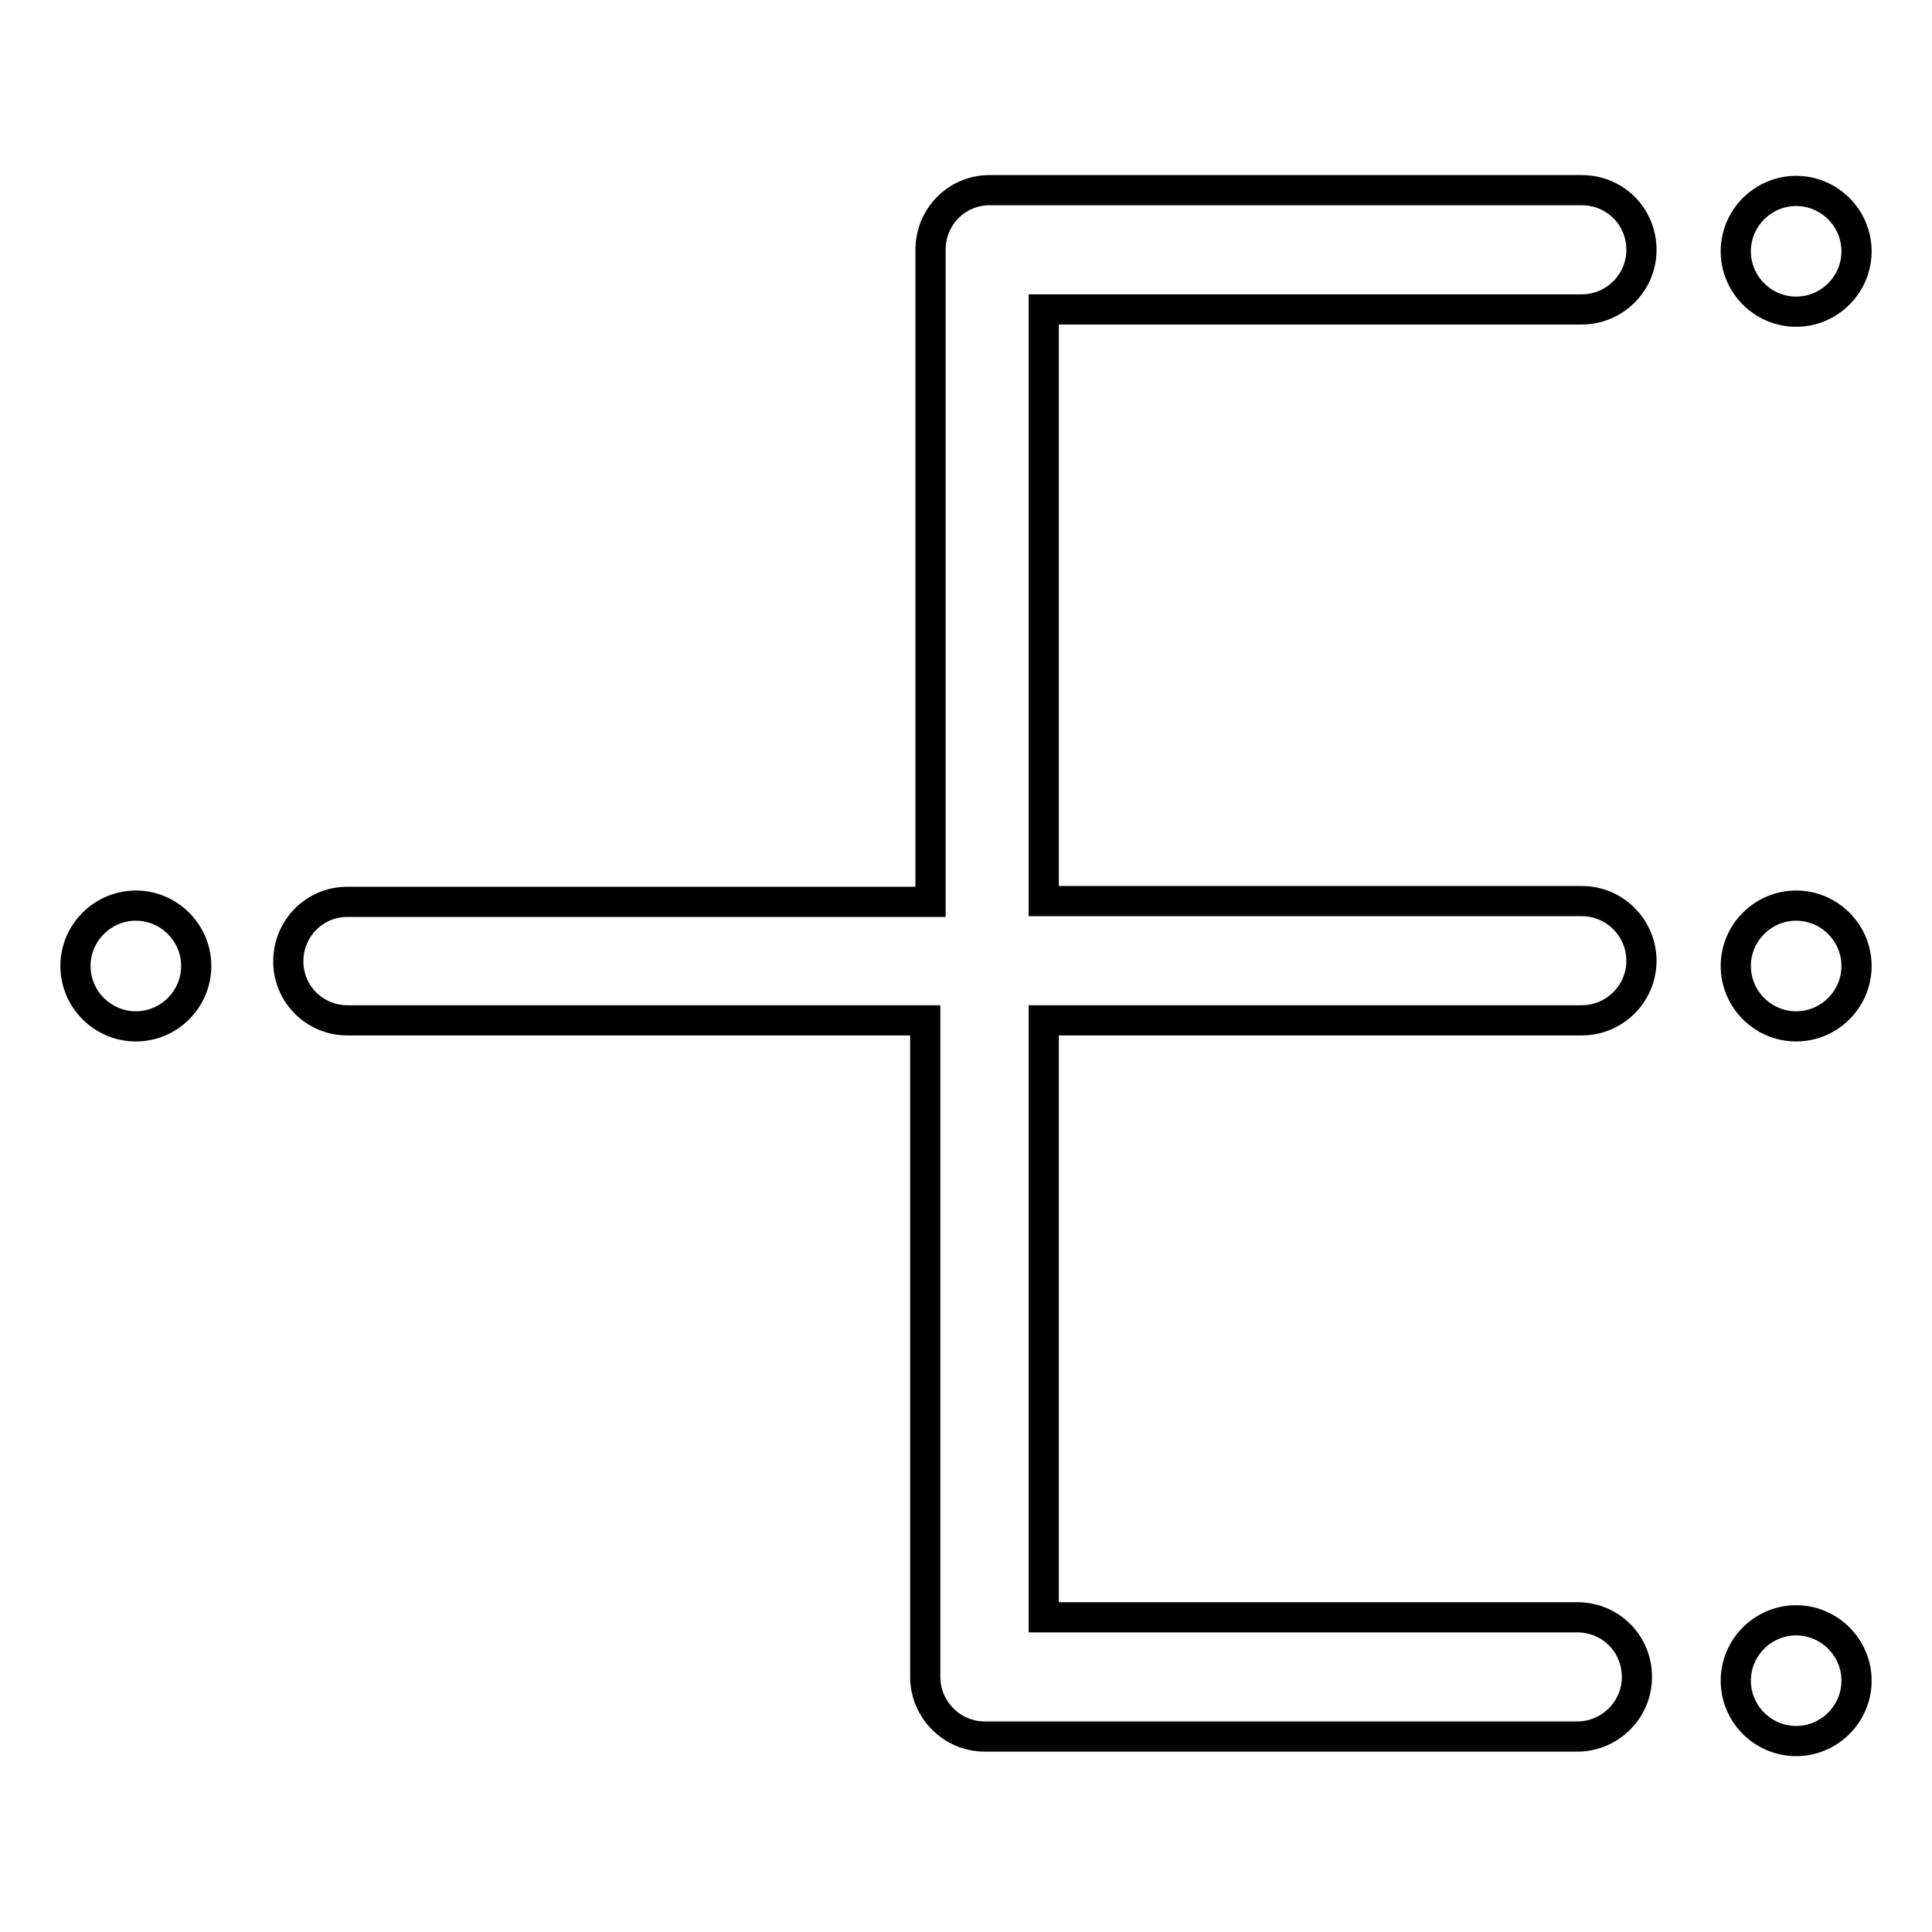 <?xml version="1.0" encoding="utf-8"?>
<!-- Svg Vector Icons : http://www.onlinewebfonts.com/icon -->
<!DOCTYPE svg PUBLIC "-//W3C//DTD SVG 1.1//EN" "http://www.w3.org/Graphics/SVG/1.1/DTD/svg11.dtd">
<svg version="1.1" xmlns="http://www.w3.org/2000/svg" xmlns:xlink="http://www.w3.org/1999/xlink" x="0px" y="0px" viewBox="0 0 256 256" enable-background="new 0 0 256 256" xml:space="preserve">
<g> <path stroke-width="4" fill-opacity="0" stroke="#000000"  d="M209.6,41c4.3,0,7.9-3.5,7.9-7.9s-3.5-7.9-7.9-7.9h-78.5c-4.3,0-7.8,3.5-7.8,7.9l0,0v86.4H46 c-4.3,0-7.8,3.5-7.8,7.9c0,4.3,3.5,7.8,7.8,7.8h76.6v87c0,4.3,3.5,7.9,7.9,7.9l0,0h78.5c4.3,0,7.9-3.5,7.9-7.9s-3.5-7.9-7.9-7.9 h-70.7v-79.1h71.3c4.3,0,7.9-3.5,7.9-7.9c0-4.3-3.5-7.9-7.9-7.9h-71.3V41H209.6z"/> <path stroke-width="4" fill-opacity="0" stroke="#000000"  d="M230,33.3c0,4.4,3.6,8,8,8s8-3.6,8-8c0,0,0,0,0,0c0-4.4-3.6-8-8-8S230,28.9,230,33.3L230,33.3z"/> <path stroke-width="4" fill-opacity="0" stroke="#000000"  d="M230,128c0,4.4,3.6,8,8,8c4.4,0,8-3.6,8-8c0,0,0,0,0,0c0-4.4-3.6-8-8-8S230,123.6,230,128L230,128L230,128z "/> <path stroke-width="4" fill-opacity="0" stroke="#000000"  d="M10,128c0,4.4,3.6,8,8,8s8-3.6,8-8c0-4.4-3.6-8-8-8S10,123.6,10,128z"/> <path stroke-width="4" fill-opacity="0" stroke="#000000"  d="M230,222.7c0,4.4,3.6,8,8,8c4.4,0,8-3.6,8-8c0,0,0,0,0,0c0-4.4-3.6-8-8-8S230,218.3,230,222.7L230,222.7z" /></g>
</svg>